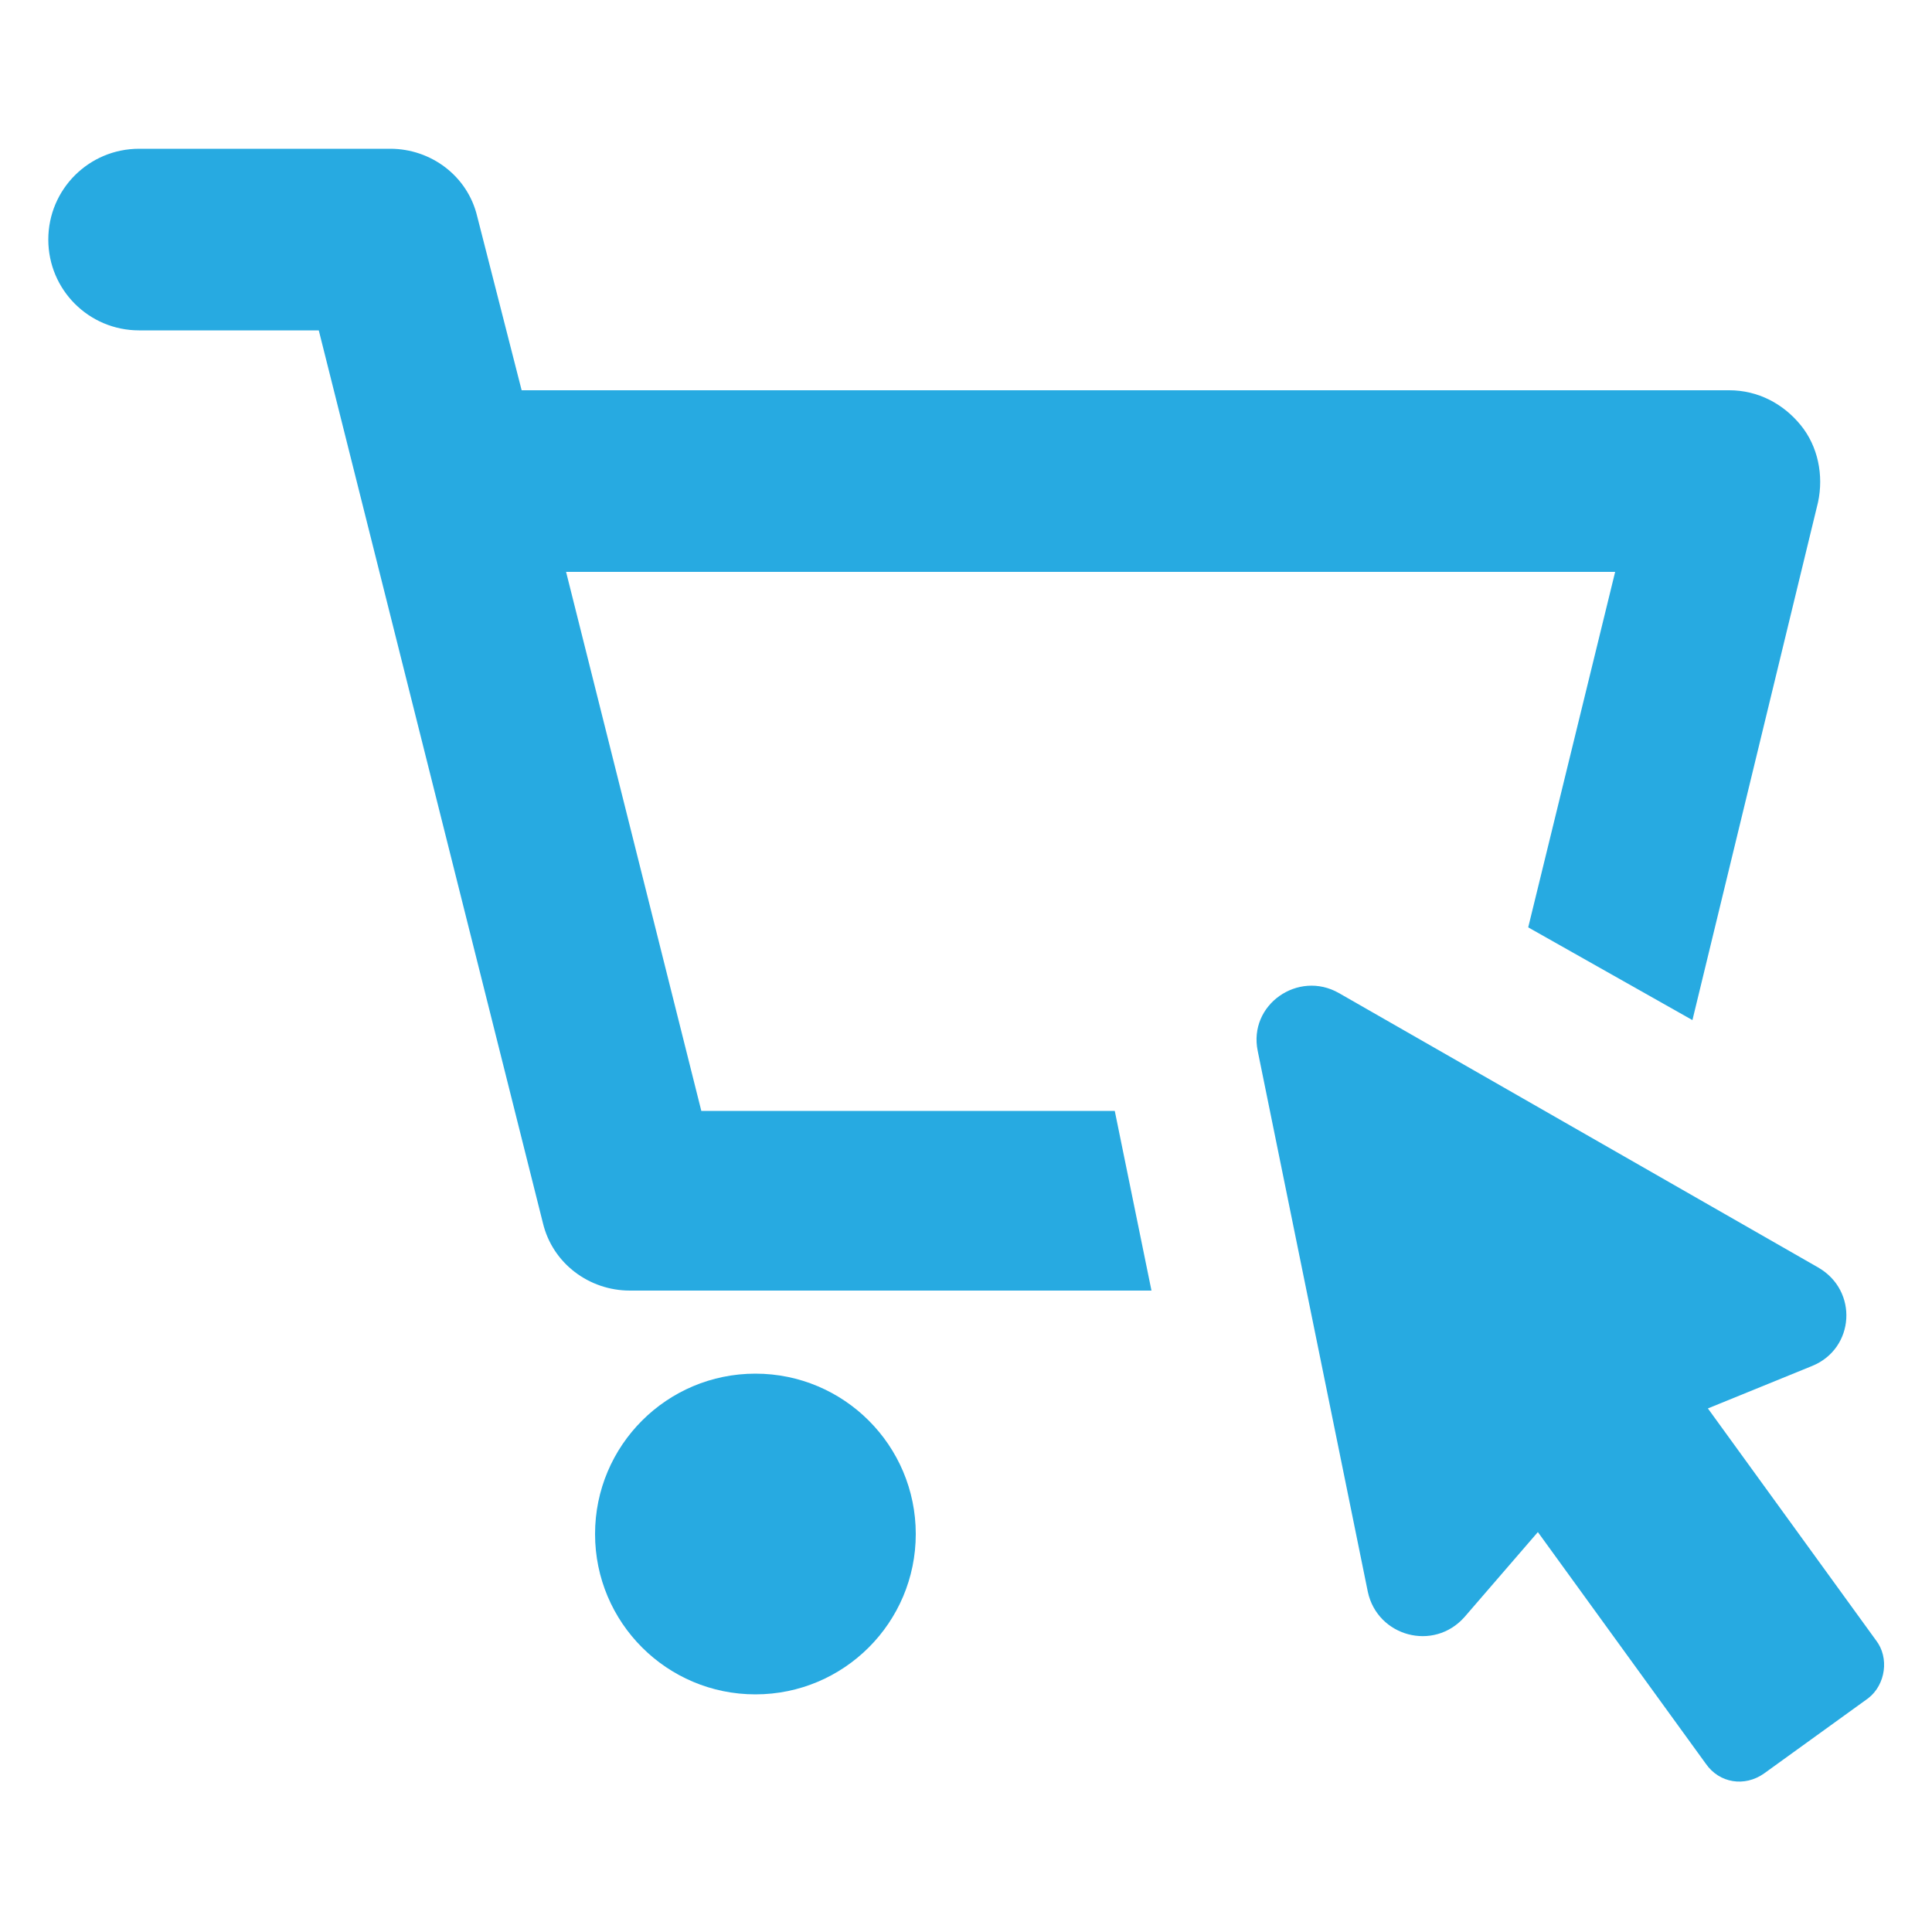 <svg height='100px' width='100px'  fill="#27aae1" xmlns:x="http://ns.adobe.com/Extensibility/1.0/" xmlns:i="http://ns.adobe.com/AdobeIllustrator/10.0/" xmlns:graph="http://ns.adobe.com/Graphs/1.0/" xmlns="http://www.w3.org/2000/svg" xmlns:xlink="http://www.w3.org/1999/xlink" version="1.1" x="0px" y="0px" viewBox="0 0 100 100" style="enable-background:new 0 0 100 100;" xml:space="preserve"><g><g i:extraneous="self"><g><path d="M36.3,57.5l-7-27.9h54.3l-4.5,18.4l8.5,4.8l6.5-26.8c0.3-1.4,0-2.9-0.9-4c-0.9-1.1-2.2-1.8-3.7-1.8H27l-2.3-9     c-0.5-2.1-2.4-3.5-4.5-3.5h-13c-2.6,0-4.7,2.1-4.7,4.7s2.1,4.7,4.7,4.7h9.3l11.6,46.2c0.5,2.1,2.4,3.5,4.5,3.5h27l-1.9-9.3H36.3z     "></path><circle cx="39.1" cy="79.4" r="8.3"></circle><path d="M97.1,84.9l-8.7-12l5.4-2.2c2.2-0.9,2.4-3.9,0.3-5.1L69.3,51.4c-2.1-1.2-4.7,0.6-4.2,3l5.7,28c0.5,2.3,3.4,3.1,5,1.3     l3.8-4.4l8.7,12c0.7,1,2,1.2,3,0.5l5.4-3.9C97.6,87.2,97.8,85.8,97.1,84.9z"></path></g></g></g></svg>